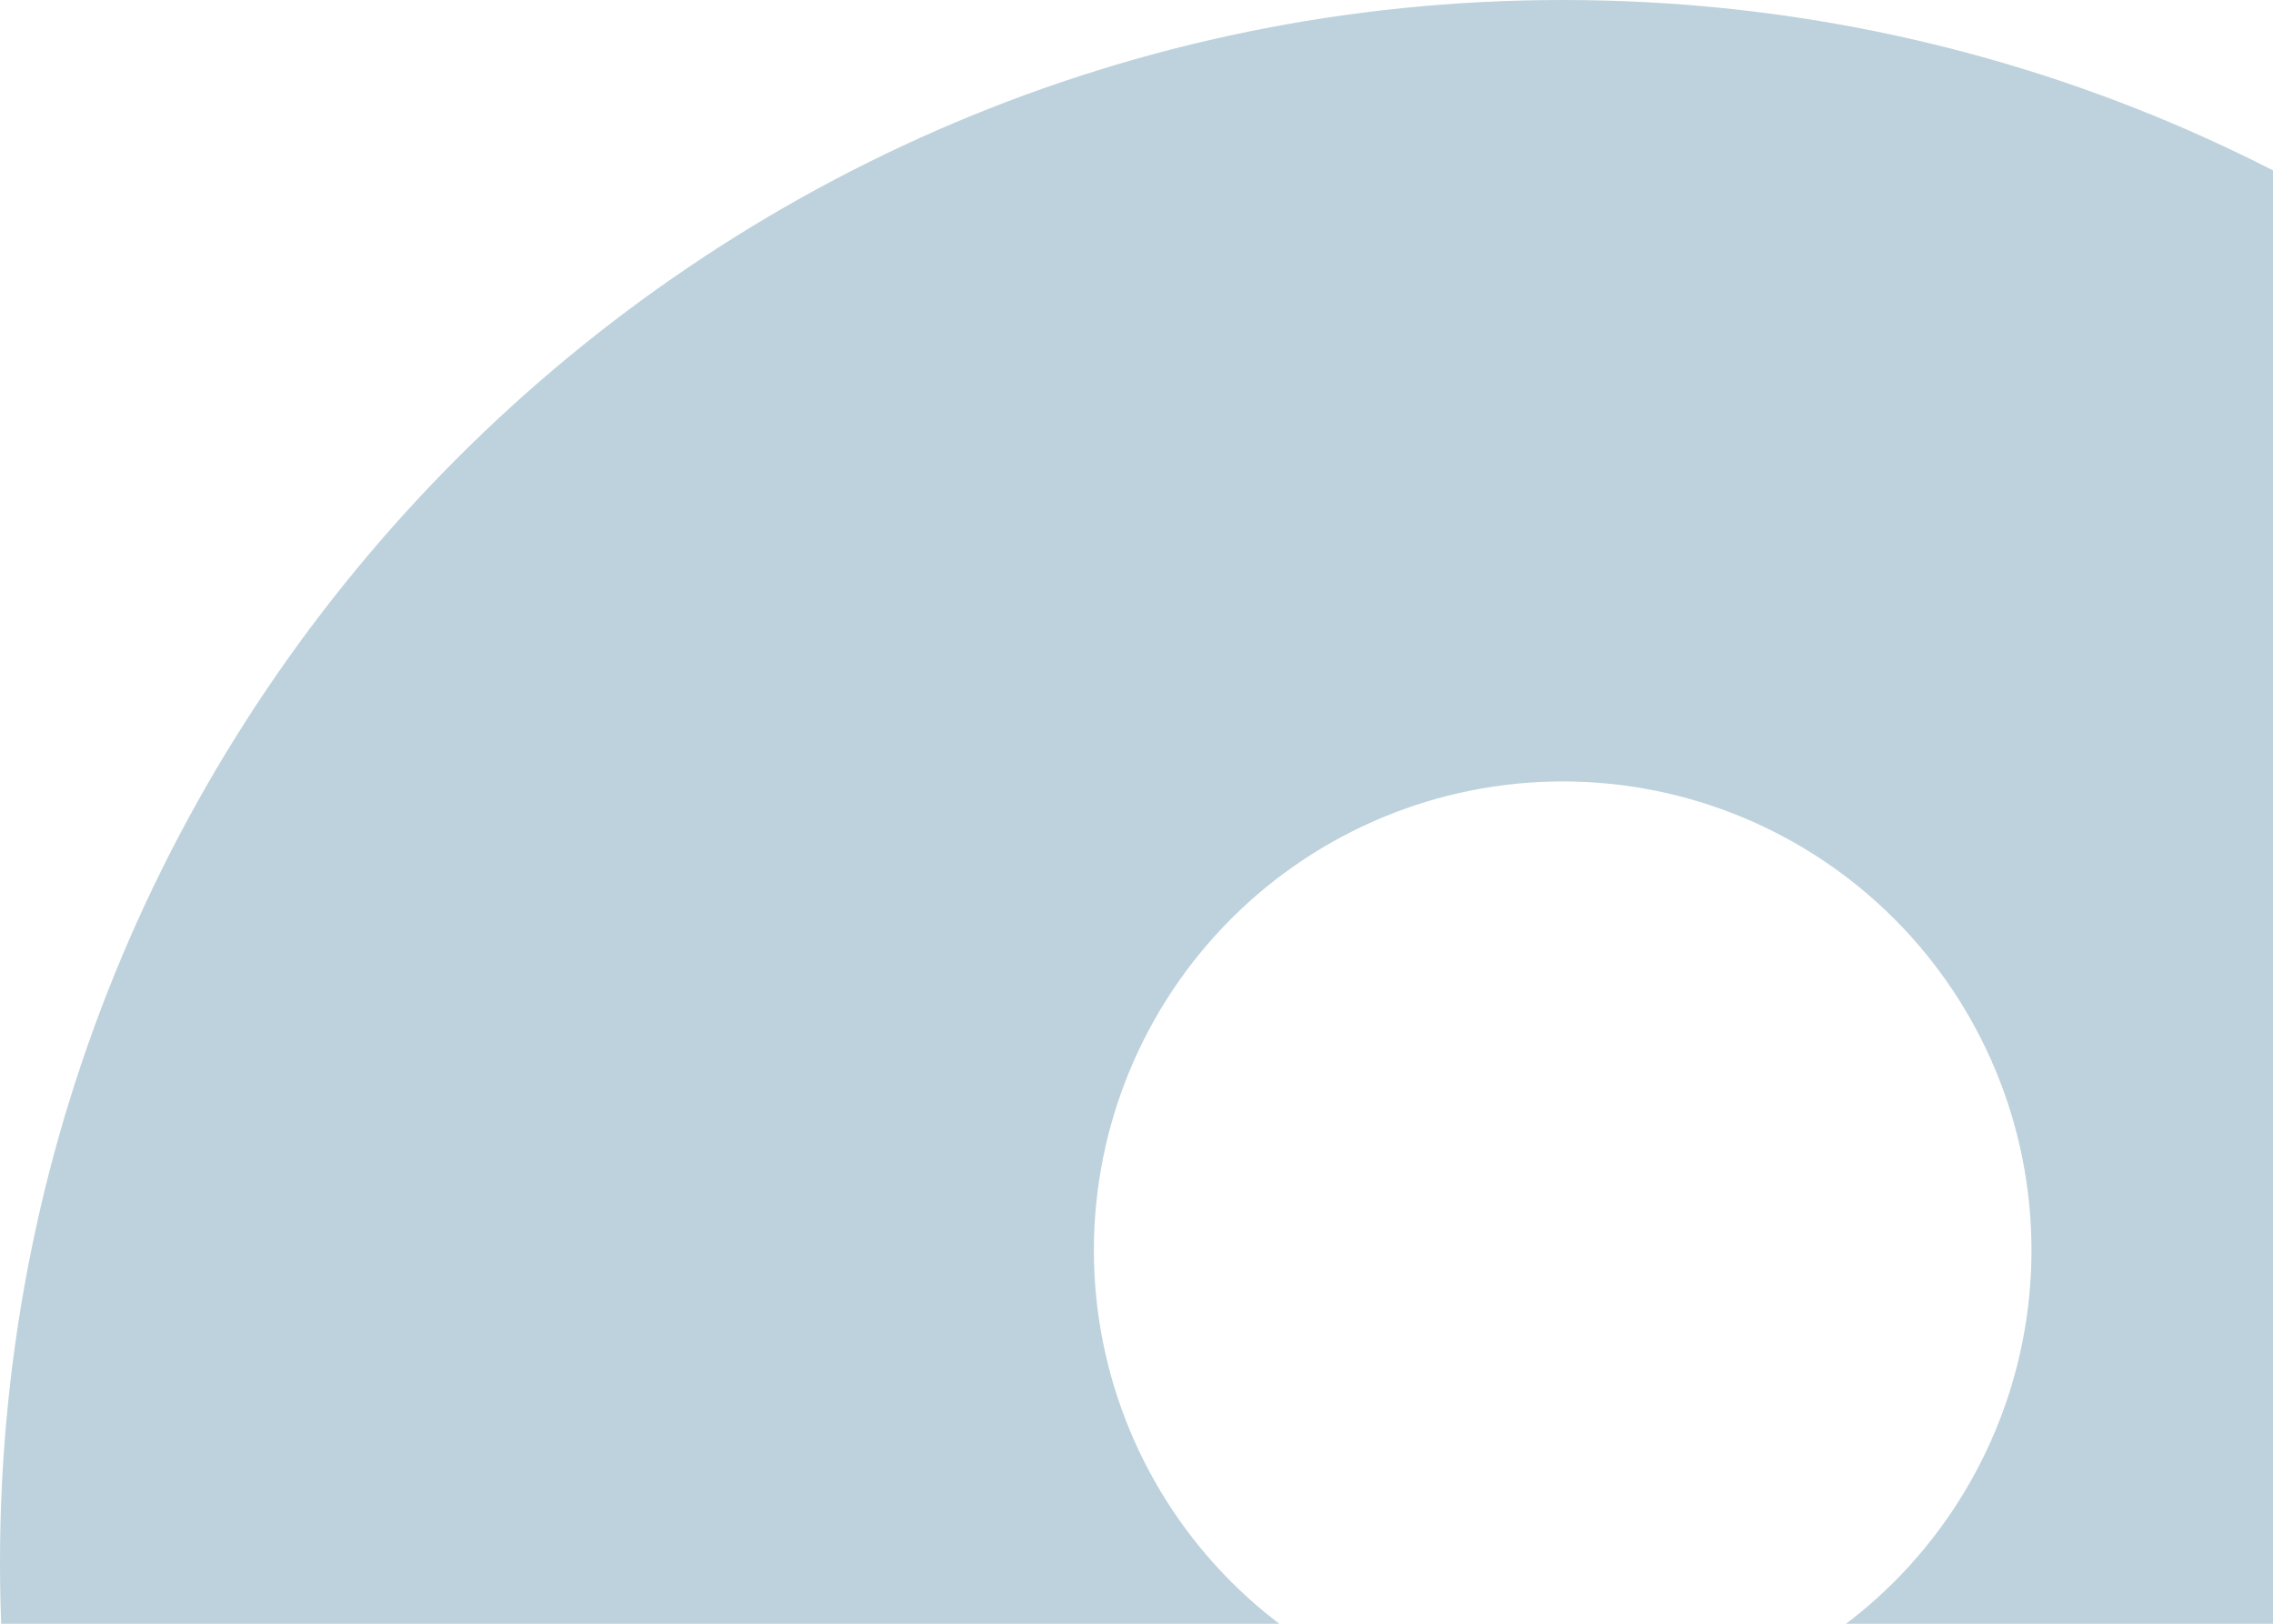 <svg width="112" height="80" viewBox="0 0 112 80" fill="none" xmlns="http://www.w3.org/2000/svg">
<g clip-path="url(#clip0_321_1466)">
<path fill-rule="evenodd" clip-rule="evenodd" d="M77 154C119.527 154 154 119.527 154 77C154 34.473 119.527 0 77 0C34.473 0 0 34.473 0 77C0 119.527 34.473 154 77 154ZM100.1 61.6C100.1 67.727 97.666 73.602 93.334 77.934C89.002 82.266 83.126 84.7 77 84.7C70.874 84.7 64.998 82.266 60.666 77.934C56.334 73.602 53.9 67.727 53.9 61.6C53.9 55.474 56.334 49.598 60.666 45.266C64.998 40.934 70.874 38.5 77 38.5C83.126 38.5 89.002 40.934 93.334 45.266C97.666 49.598 100.1 55.474 100.1 61.6ZM30.8 115.5C36.175 108.323 43.149 102.498 51.169 98.488C59.189 94.478 68.033 92.393 77 92.4C85.967 92.393 94.811 94.478 102.831 98.488C110.851 102.498 117.825 108.323 123.2 115.5C117.825 122.677 110.851 128.502 102.831 132.512C94.811 136.522 85.967 138.607 77 138.6C68.033 138.607 59.189 136.522 51.169 132.512C43.149 128.502 36.175 122.677 30.8 115.5Z" fill="#BDD2DC"/>
</g>
<defs>
<clipPath id="clip0_321_1466">
<rect width="154" height="154" fill="white"/>
</clipPath>
</defs>
</svg>
